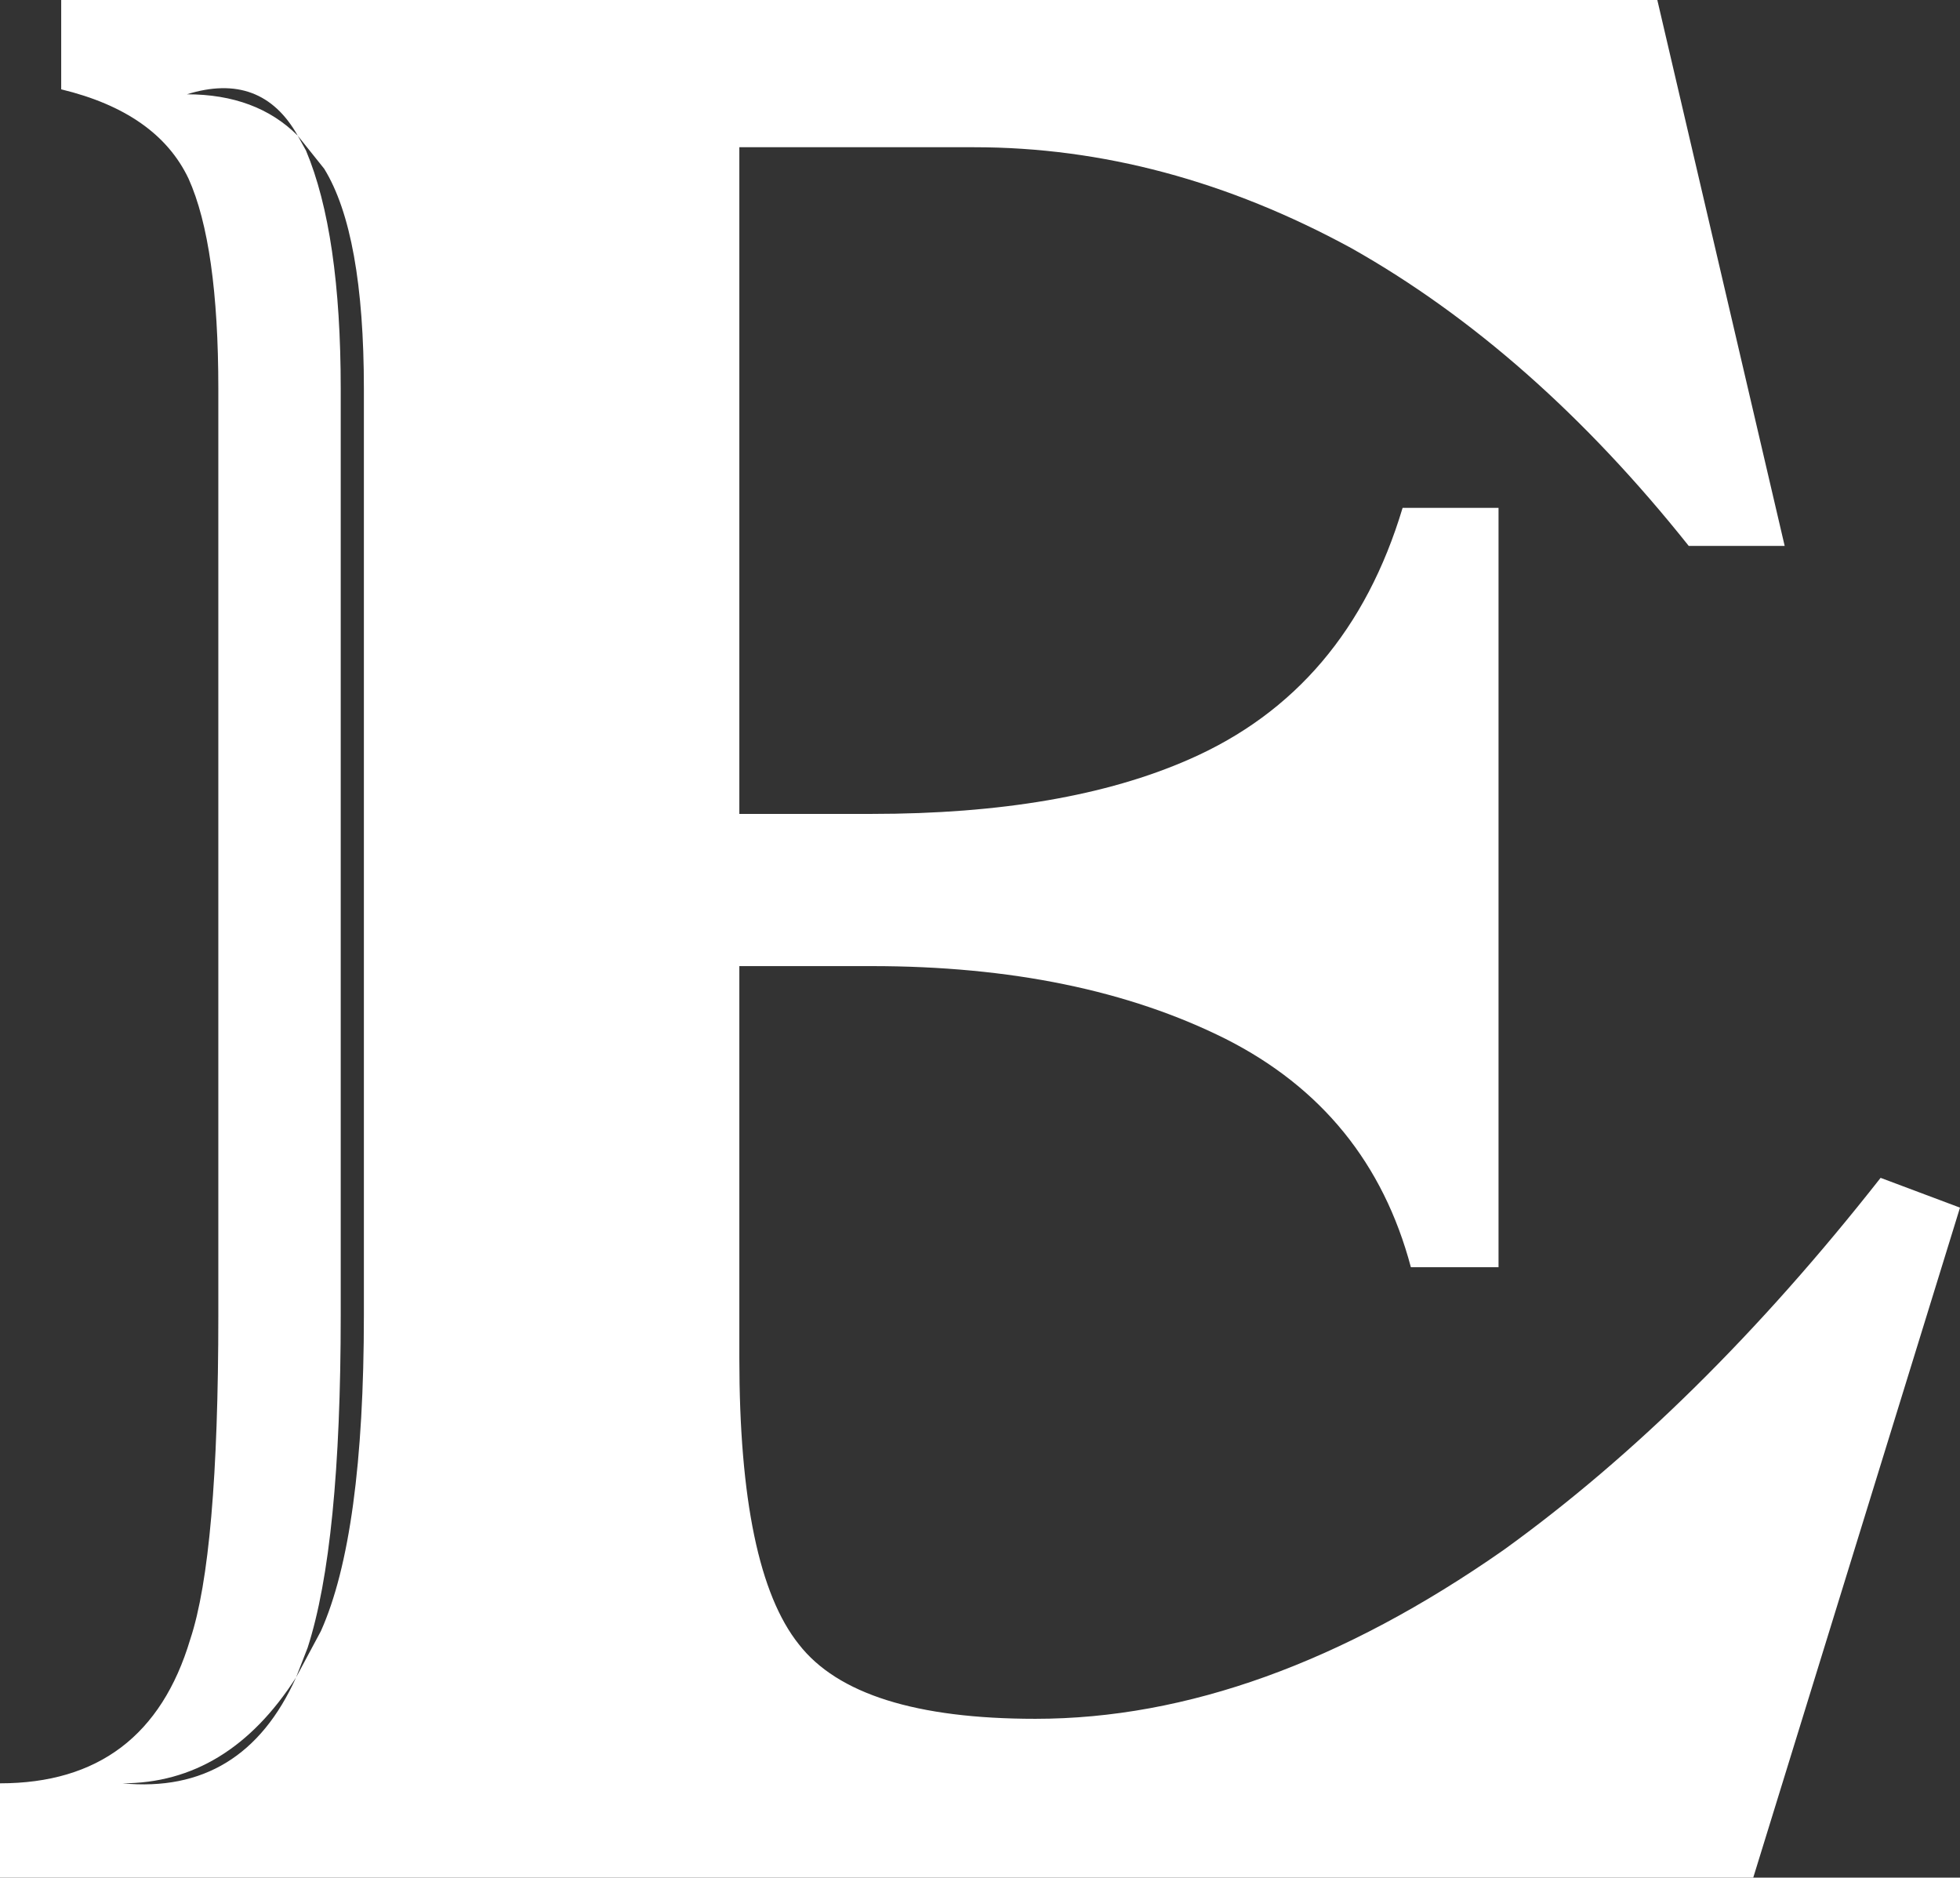 <?xml version="1.0" encoding="UTF-8" standalone="no"?>
<svg xmlns:xlink="http://www.w3.org/1999/xlink" height="56.75px" width="59.25px" xmlns="http://www.w3.org/2000/svg">
  <rect width="100%" height="100%" fill="#333333" stroke="none"/>
  <g transform="matrix(1.0, 0.0, 0.0, 1.0, 29.6, 28.35)">
    <path d="M-27.75 -28.35 L20.5 -28.35 24.35 -11.85 21.45 -11.85 Q16.75 -17.75 11.25 -20.85 5.65 -23.9 -0.15 -23.9 L-7.25 -23.9 -7.25 -3.75 -3.25 -3.75 Q2.6 -3.75 6.35 -5.4 11.15 -7.5 12.8 -13.0 L15.7 -13.0 15.7 9.95 13.05 9.95 Q11.8 5.25 7.45 3.05 3.05 0.85 -3.25 0.85 L-7.25 0.85 -7.25 12.7 Q-7.25 19.1 -5.45 21.35 -3.7 23.6 1.7 23.6 8.55 23.6 15.85 18.5 21.75 14.25 27.25 7.25 L29.65 8.15 23.4 28.4 -29.6 28.4 -29.6 25.55 Q-25.15 25.55 -23.85 21.2 -23.0 18.65 -23.0 11.4 L-23.0 -16.6 Q-23.0 -20.95 -23.9 -22.95 -24.85 -24.95 -27.75 -25.65 L-27.75 -28.35 M-20.6 -24.25 Q-21.7 -26.2 -23.95 -25.5 -21.85 -25.5 -20.6 -24.25 L-20.35 -23.8 Q-19.3 -21.3 -19.3 -16.6 L-19.3 11.4 Q-19.3 18.35 -20.3 21.45 L-20.65 22.35 Q-22.7 25.55 -25.9 25.55 -22.25 25.9 -20.65 22.35 L-19.9 20.95 Q-18.6 18.05 -18.6 11.4 L-18.6 -16.6 Q-18.6 -21.3 -19.8 -23.25 L-20.6 -24.25" fill="#ffffff" fill-rule="evenodd" stroke="none"/>
  </g>
</svg>
